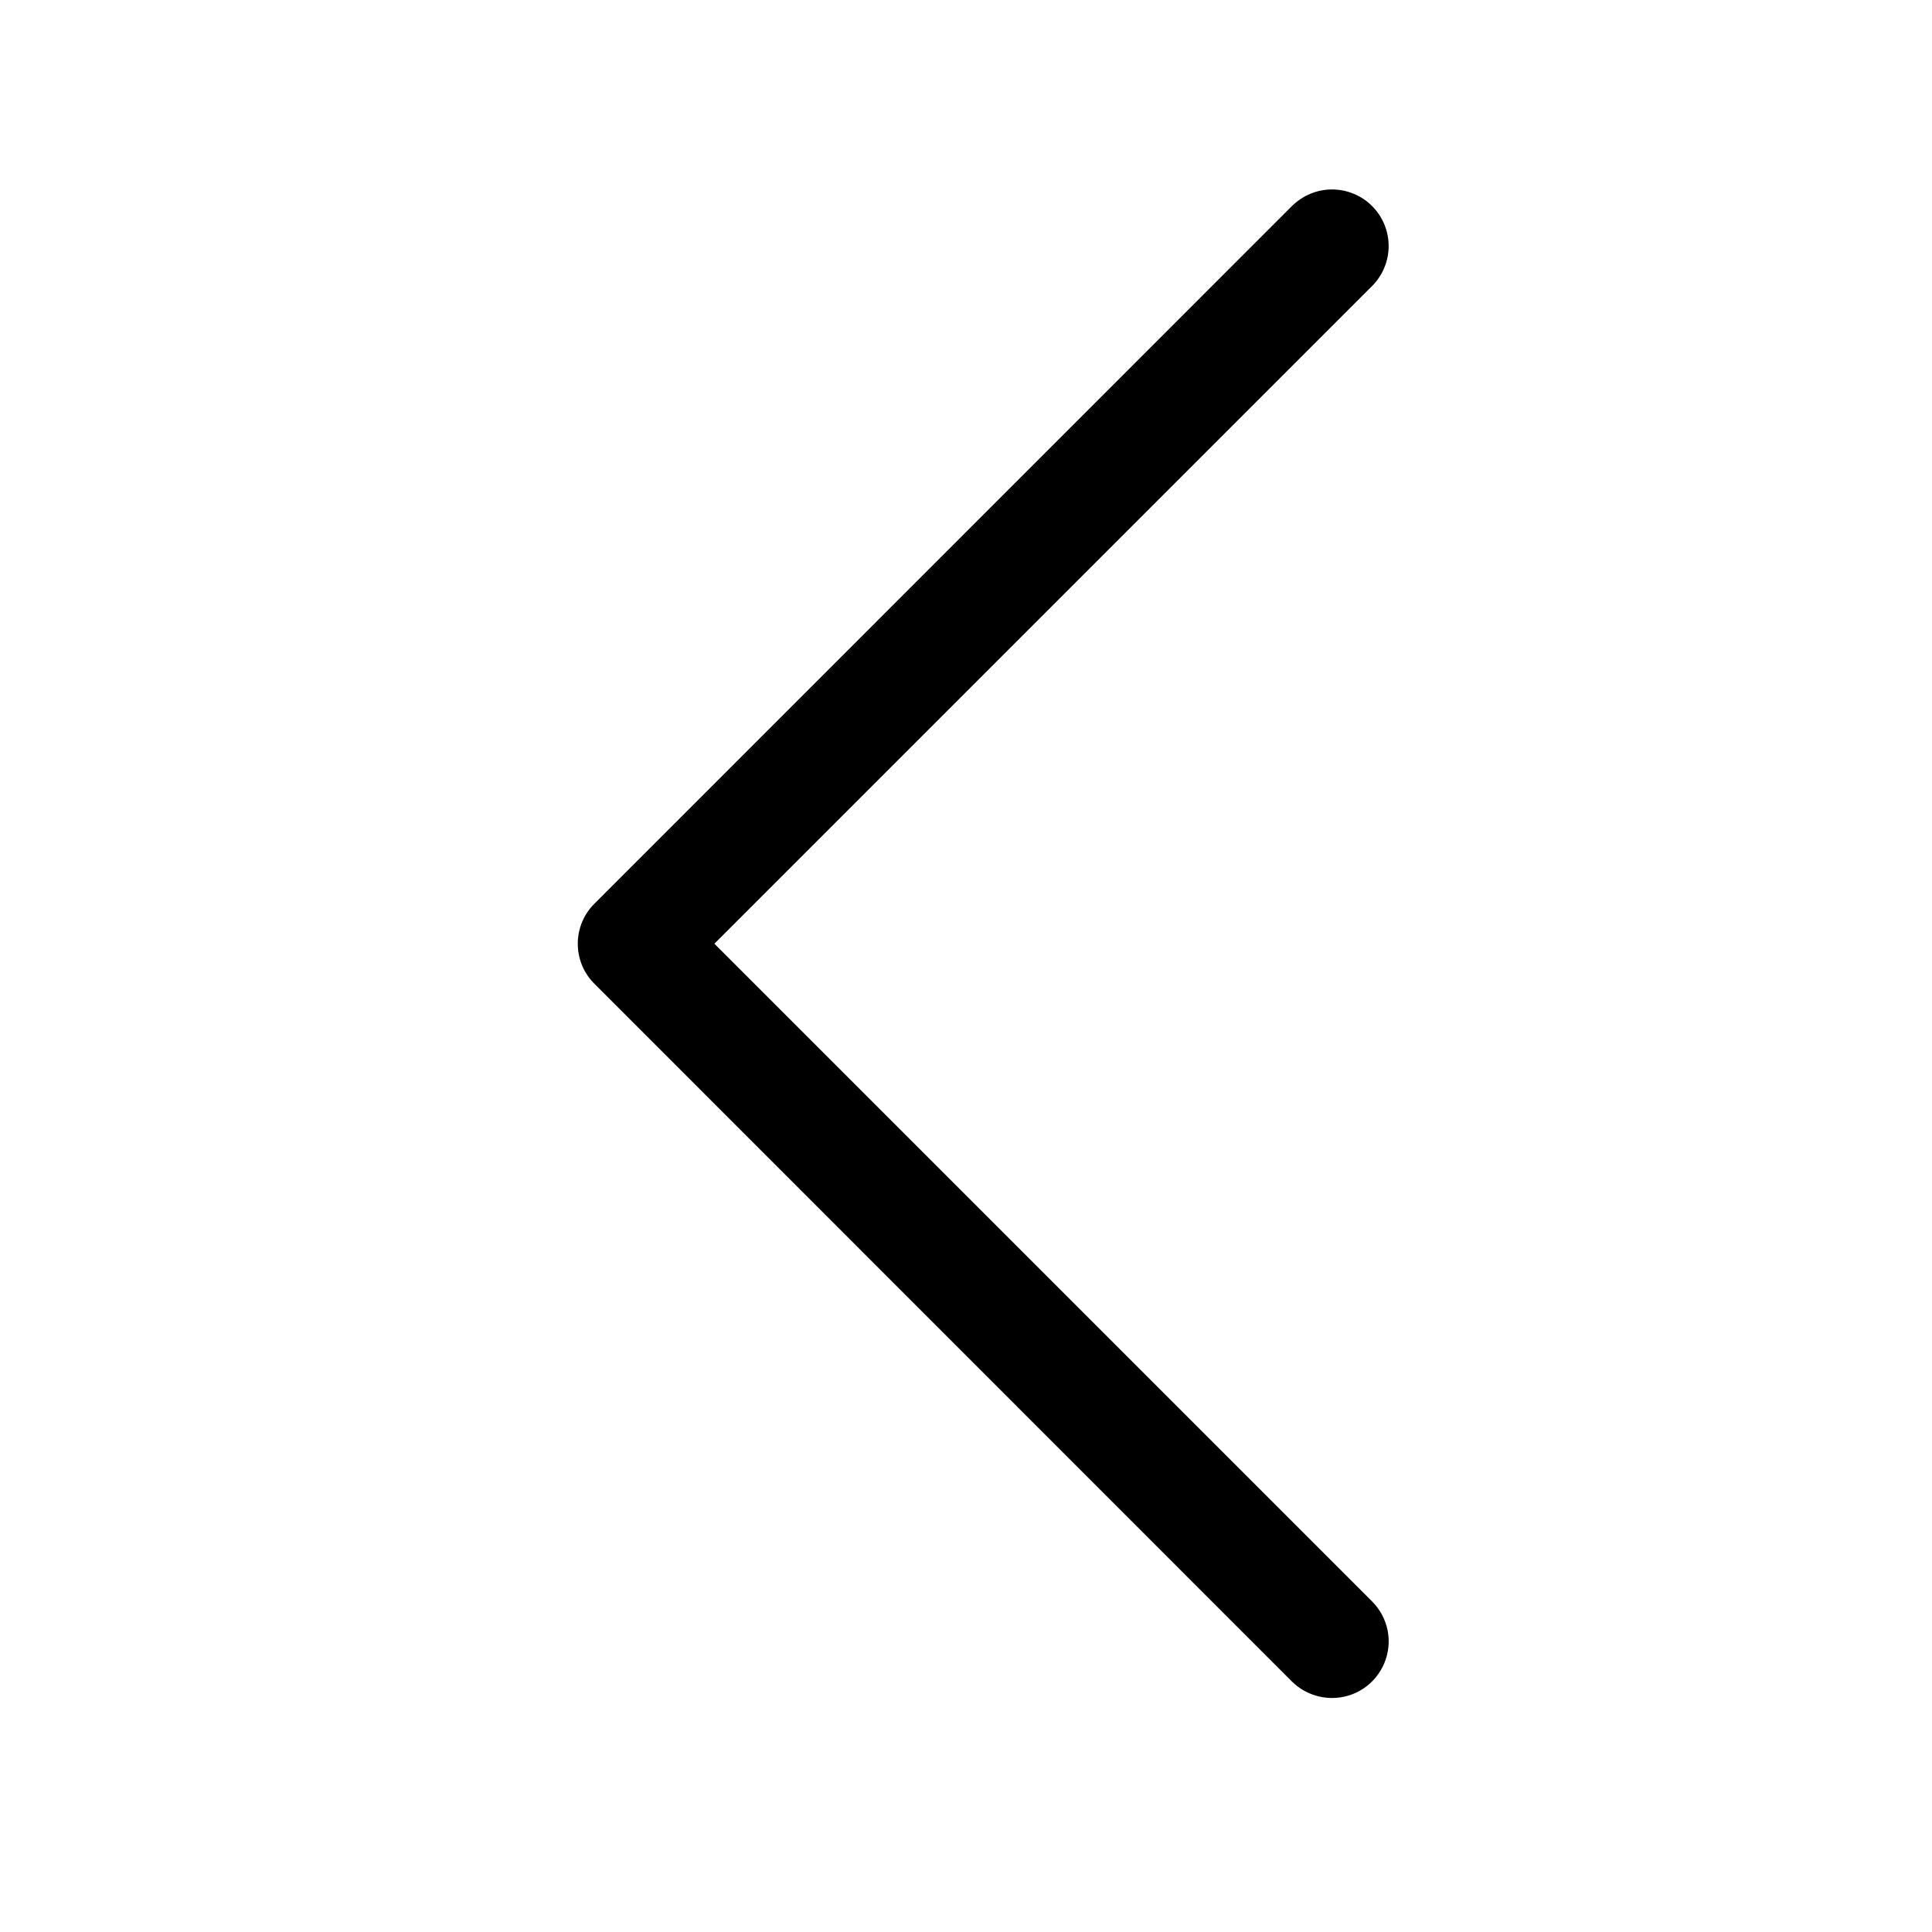 <svg width="17" height="17" viewBox="0 0 17 17" fill="none" xmlns="http://www.w3.org/2000/svg">
<rect width="17" height="17" fill="#F5F5F5"/>
<g id="Product">
<rect width="1600" height="3362" transform="translate(-1056 -570)" fill="white"/>
<rect id="Rectangle 24" x="-5.5" y="-16.5" width="86" height="49" rx="7.5" stroke="#D8D8D8"/>
<g id="2849832_arrows_navigation_arrow_left_back_icon 1">
<g id="1">
<path id="Vector" d="M11.721 14.941C11.655 14.941 11.591 14.928 11.53 14.903C11.47 14.879 11.415 14.842 11.368 14.796L5.23 8.656C5.136 8.563 5.084 8.436 5.084 8.304C5.084 8.172 5.136 8.046 5.23 7.952L11.368 1.813C11.415 1.767 11.47 1.73 11.53 1.705C11.591 1.68 11.655 1.667 11.721 1.667C11.786 1.667 11.851 1.68 11.911 1.705C11.972 1.73 12.027 1.766 12.073 1.813C12.119 1.859 12.156 1.914 12.181 1.974C12.206 2.035 12.219 2.099 12.219 2.165C12.219 2.23 12.206 2.295 12.181 2.355C12.156 2.416 12.119 2.471 12.073 2.517L6.286 8.304L12.073 14.091C12.143 14.161 12.19 14.249 12.21 14.346C12.229 14.443 12.219 14.543 12.181 14.634C12.143 14.725 12.079 14.803 11.998 14.857C11.916 14.912 11.819 14.941 11.721 14.941Z" fill="black"/>
</g>
</g>
</g>
</svg>
